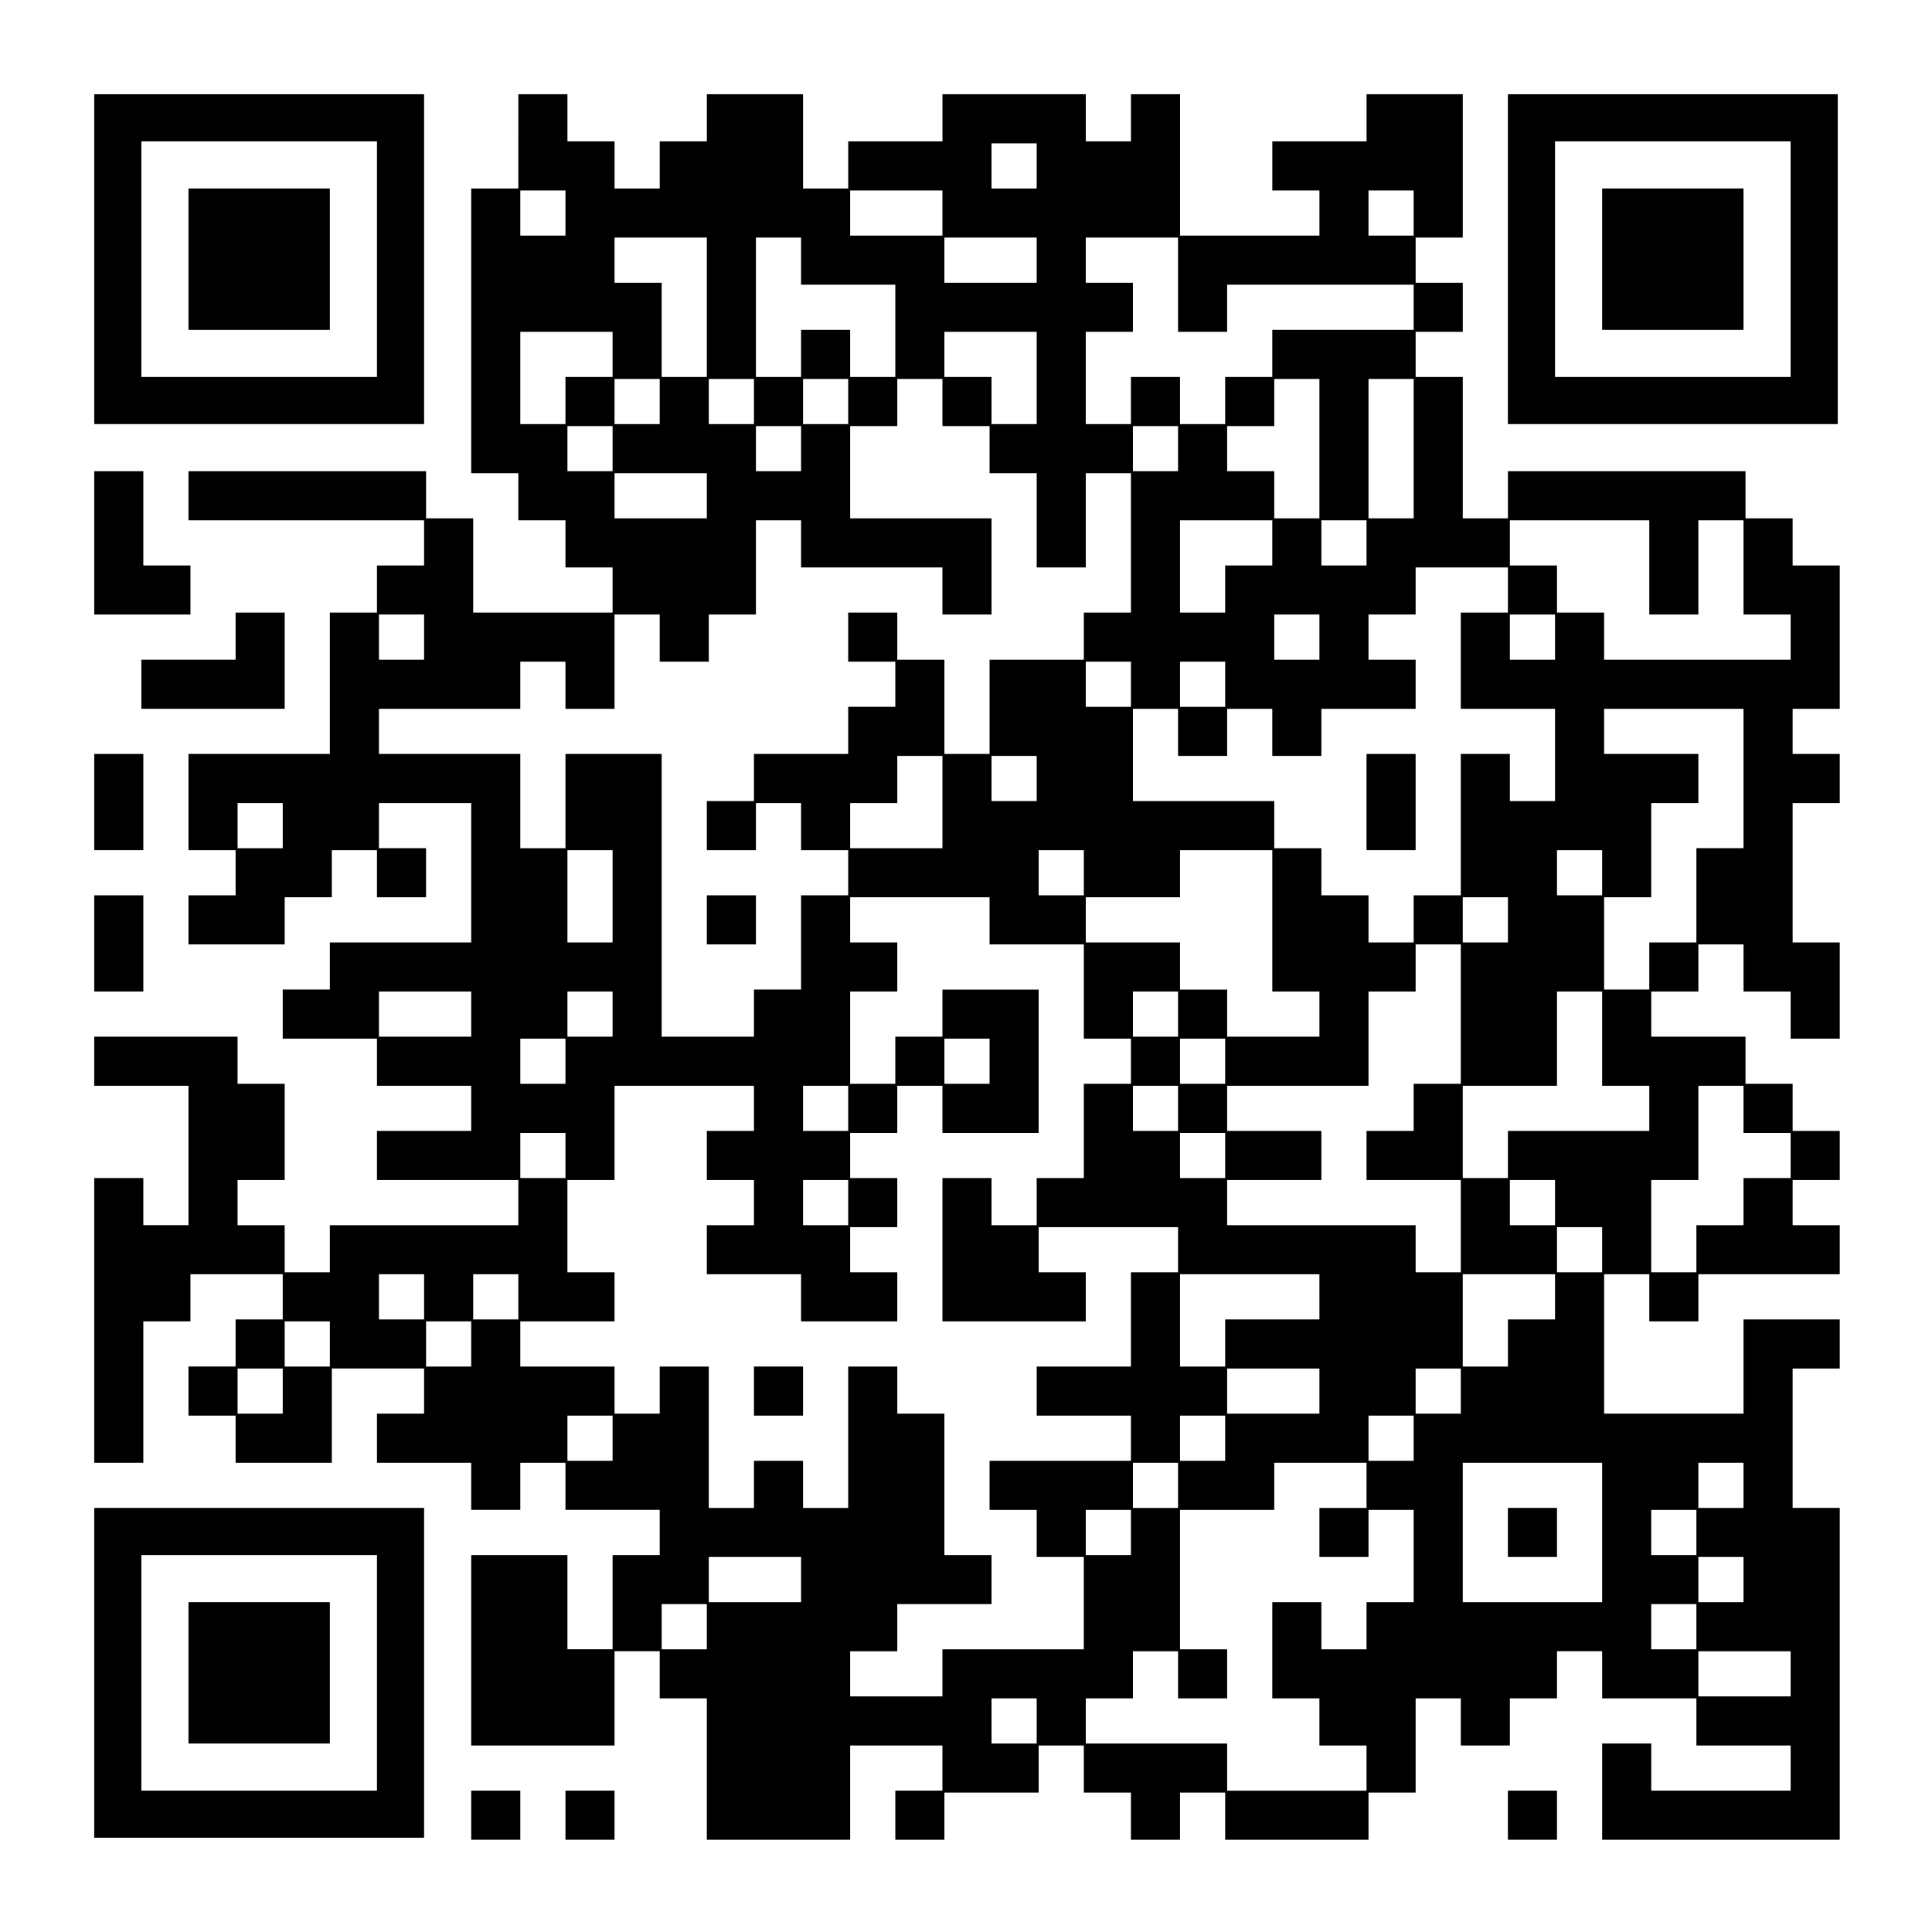 <?xml version="1.0" encoding="UTF-8" standalone="yes"?>
<svg version="1.0" xmlns="http://www.w3.org/2000/svg" width="984" height="984" viewBox="0 0 984 984" preserveAspectRatio="xMidYMid meet">
  <g transform="translate(0,984) scale(0.1,-0.1)" fill="#000000" stroke="none">
    <path d="M480 8520 l0 -840 840 0 840 0 0 840 0 840 -840 0 -840 0 0 -840z
m1440 0 l0 -600 -600 0 -600 0 0 600 0 600 600 0 600 0 0 -600z"/>
    <path d="M960 8520 l0 -360 360 0 360 0 0 360 0 360 -360 0 -360 0 0 -360z"/>
    <path d="M2640 9120 l0 -240 -120 0 -120 0 0 -725 0 -725 120 0 120 0 0 -120
0 -120 120 0 120 0 0 -120 0 -120 120 0 120 0 0 -115 0 -115 -355 0 -355 0 0
240 0 240 -120 0 -120 0 0 120 0 120 -605 0 -605 0 0 -125 0 -125 600 0 600 0
0 -115 0 -115 -120 0 -120 0 0 -120 0 -120 -120 0 -120 0 0 -360 0 -360 -360
0 -360 0 0 -245 0 -245 120 0 120 0 0 -115 0 -115 -120 0 -120 0 0 -125 0
-125 245 0 245 0 0 120 0 120 120 0 120 0 0 120 0 120 115 0 115 0 0 -120 0
-120 125 0 125 0 0 125 0 125 -120 0 -120 0 0 115 0 115 235 0 235 0 0 -355 0
-355 -360 0 -360 0 0 -120 0 -120 -120 0 -120 0 0 -125 0 -125 240 0 240 0 0
-120 0 -120 240 0 240 0 0 -115 0 -115 -240 0 -240 0 0 -125 0 -125 360 0 360
0 0 -115 0 -115 -480 0 -480 0 0 -120 0 -120 -115 0 -115 0 0 120 0 120 -120
0 -120 0 0 115 0 115 120 0 120 0 0 245 0 245 -120 0 -120 0 0 120 0 120 -365
0 -365 0 0 -125 0 -125 240 0 240 0 0 -355 0 -355 -115 0 -115 0 0 120 0 120
-125 0 -125 0 0 -725 0 -725 125 0 125 0 0 360 0 360 120 0 120 0 0 120 0 120
235 0 235 0 0 -115 0 -115 -120 0 -120 0 0 -120 0 -120 -120 0 -120 0 0 -125
0 -125 120 0 120 0 0 -120 0 -120 245 0 245 0 0 240 0 240 235 0 235 0 0 -115
0 -115 -120 0 -120 0 0 -125 0 -125 240 0 240 0 0 -120 0 -120 125 0 125 0 0
120 0 120 115 0 115 0 0 -120 0 -120 240 0 240 0 0 -115 0 -115 -120 0 -120 0
0 -240 0 -240 -115 0 -115 0 0 240 0 240 -245 0 -245 0 0 -485 0 -485 365 0
365 0 0 240 0 240 115 0 115 0 0 -120 0 -120 120 0 120 0 0 -360 0 -360 365 0
365 0 0 240 0 240 235 0 235 0 0 -115 0 -115 -120 0 -120 0 0 -125 0 -125 125
0 125 0 0 120 0 120 240 0 240 0 0 120 0 120 115 0 115 0 0 -120 0 -120 120 0
120 0 0 -120 0 -120 125 0 125 0 0 120 0 120 115 0 115 0 0 -120 0 -120 365 0
365 0 0 120 0 120 120 0 120 0 0 240 0 240 115 0 115 0 0 -120 0 -120 125 0
125 0 0 120 0 120 120 0 120 0 0 120 0 120 115 0 115 0 0 -120 0 -120 240 0
240 0 0 -120 0 -120 240 0 240 0 0 -115 0 -115 -355 0 -355 0 0 120 0 120
-125 0 -125 0 0 -245 0 -245 605 0 605 0 0 845 0 845 -120 0 -120 0 0 355 0
355 120 0 120 0 0 125 0 125 -245 0 -245 0 0 -240 0 -240 -355 0 -355 0 0 355
0 355 115 0 115 0 0 -120 0 -120 125 0 125 0 0 120 0 120 360 0 360 0 0 125 0
125 -120 0 -120 0 0 115 0 115 120 0 120 0 0 125 0 125 -120 0 -120 0 0 120 0
120 -120 0 -120 0 0 120 0 120 -240 0 -240 0 0 115 0 115 120 0 120 0 0 120 0
120 115 0 115 0 0 -120 0 -120 120 0 120 0 0 -120 0 -120 125 0 125 0 0 245 0
245 -120 0 -120 0 0 355 0 355 120 0 120 0 0 125 0 125 -120 0 -120 0 0 115 0
115 120 0 120 0 0 365 0 365 -120 0 -120 0 0 120 0 120 -120 0 -120 0 0 120 0
120 -605 0 -605 0 0 -120 0 -120 -115 0 -115 0 0 360 0 360 -120 0 -120 0 0
115 0 115 120 0 120 0 0 125 0 125 -120 0 -120 0 0 115 0 115 120 0 120 0 0
365 0 365 -245 0 -245 0 0 -120 0 -120 -240 0 -240 0 0 -125 0 -125 120 0 120
0 0 -115 0 -115 -355 0 -355 0 0 360 0 360 -125 0 -125 0 0 -120 0 -120 -115
0 -115 0 0 120 0 120 -365 0 -365 0 0 -120 0 -120 -240 0 -240 0 0 -120 0
-120 -115 0 -115 0 0 240 0 240 -245 0 -245 0 0 -120 0 -120 -120 0 -120 0 0
-120 0 -120 -115 0 -115 0 0 120 0 120 -120 0 -120 0 0 120 0 120 -125 0 -125
0 0 -240z m2640 -125 l0 -115 -115 0 -115 0 0 115 0 115 115 0 115 0 0 -115z
m-2400 -240 l0 -115 -115 0 -115 0 0 115 0 115 115 0 115 0 0 -115z m1920 0
l0 -115 -235 0 -235 0 0 115 0 115 235 0 235 0 0 -115z m2400 0 l0 -115 -115
0 -115 0 0 115 0 115 115 0 115 0 0 -115z m-3600 -480 l0 -355 -115 0 -115 0
0 240 0 240 -120 0 -120 0 0 115 0 115 235 0 235 0 0 -355z m480 235 l0 -120
240 0 240 0 0 -235 0 -235 -115 0 -115 0 0 120 0 120 -125 0 -125 0 0 -120 0
-120 -115 0 -115 0 0 355 0 355 115 0 115 0 0 -120z m1200 5 l0 -115 -235 0
-235 0 0 115 0 115 235 0 235 0 0 -115z m720 -125 l0 -240 125 0 125 0 0 120
0 120 475 0 475 0 0 -115 0 -115 -360 0 -360 0 0 -120 0 -120 -120 0 -120 0 0
-120 0 -120 -115 0 -115 0 0 120 0 120 -125 0 -125 0 0 -120 0 -120 -115 0
-115 0 0 235 0 235 120 0 120 0 0 125 0 125 -120 0 -120 0 0 115 0 115 235 0
235 0 0 -240z m-2880 -355 l0 -115 -120 0 -120 0 0 -120 0 -120 -115 0 -115 0
0 235 0 235 235 0 235 0 0 -115z m2160 -120 l0 -235 -115 0 -115 0 0 120 0
120 -120 0 -120 0 0 115 0 115 235 0 235 0 0 -235z m-1920 -120 l0 -115 -115
0 -115 0 0 115 0 115 115 0 115 0 0 -115z m480 0 l0 -115 -115 0 -115 0 0 115
0 115 115 0 115 0 0 -115z m480 0 l0 -115 -115 0 -115 0 0 115 0 115 115 0
115 0 0 -115z m480 -5 l0 -120 120 0 120 0 0 -120 0 -120 120 0 120 0 0 -240
0 -240 125 0 125 0 0 240 0 240 115 0 115 0 0 -355 0 -355 -120 0 -120 0 0
-120 0 -120 -240 0 -240 0 0 -240 0 -240 -115 0 -115 0 0 240 0 240 -120 0
-120 0 0 120 0 120 -125 0 -125 0 0 -125 0 -125 120 0 120 0 0 -115 0 -115
-120 0 -120 0 0 -120 0 -120 -240 0 -240 0 0 -120 0 -120 -120 0 -120 0 0
-125 0 -125 125 0 125 0 0 120 0 120 115 0 115 0 0 -120 0 -120 120 0 120 0 0
-115 0 -115 -120 0 -120 0 0 -240 0 -240 -120 0 -120 0 0 -120 0 -120 -235 0
-235 0 0 720 0 720 -245 0 -245 0 0 -240 0 -240 -115 0 -115 0 0 240 0 240
-360 0 -360 0 0 115 0 115 360 0 360 0 0 120 0 120 115 0 115 0 0 -120 0 -120
125 0 125 0 0 240 0 240 115 0 115 0 0 -120 0 -120 125 0 125 0 0 120 0 120
120 0 120 0 0 240 0 240 115 0 115 0 0 -120 0 -120 360 0 360 0 0 -120 0 -120
125 0 125 0 0 245 0 245 -360 0 -360 0 0 235 0 235 120 0 120 0 0 120 0 120
115 0 115 0 0 -120z m1920 -235 l0 -355 -115 0 -115 0 0 120 0 120 -120 0
-120 0 0 115 0 115 120 0 120 0 0 120 0 120 115 0 115 0 0 -355z m480 0 l0
-355 -115 0 -115 0 0 355 0 355 115 0 115 0 0 -355z m-4080 0 l0 -115 -115 0
-115 0 0 115 0 115 115 0 115 0 0 -115z m960 0 l0 -115 -115 0 -115 0 0 115 0
115 115 0 115 0 0 -115z m1920 0 l0 -115 -115 0 -115 0 0 115 0 115 115 0 115
0 0 -115z m-2400 -240 l0 -115 -235 0 -235 0 0 115 0 115 235 0 235 0 0 -115z
m2880 -240 l0 -115 -120 0 -120 0 0 -120 0 -120 -115 0 -115 0 0 235 0 235
235 0 235 0 0 -115z m480 0 l0 -115 -115 0 -115 0 0 115 0 115 115 0 115 0 0
-115z m1440 -125 l0 -240 125 0 125 0 0 240 0 240 115 0 115 0 0 -240 0 -240
120 0 120 0 0 -115 0 -115 -475 0 -475 0 0 120 0 120 -120 0 -120 0 0 120 0
120 -120 0 -120 0 0 115 0 115 355 0 355 0 0 -240z m-720 -115 l0 -115 -120 0
-120 0 0 -245 0 -245 240 0 240 0 0 -235 0 -235 -115 0 -115 0 0 120 0 120
-125 0 -125 0 0 -360 0 -360 -120 0 -120 0 0 -120 0 -120 -115 0 -115 0 0 120
0 120 -120 0 -120 0 0 120 0 120 -120 0 -120 0 0 120 0 120 -360 0 -360 0 0
235 0 235 115 0 115 0 0 -120 0 -120 125 0 125 0 0 120 0 120 115 0 115 0 0
-120 0 -120 125 0 125 0 0 120 0 120 240 0 240 0 0 125 0 125 -120 0 -120 0 0
115 0 115 120 0 120 0 0 120 0 120 235 0 235 0 0 -115z m-5520 -240 l0 -115
-115 0 -115 0 0 115 0 115 115 0 115 0 0 -115z m4560 0 l0 -115 -115 0 -115 0
0 115 0 115 115 0 115 0 0 -115z m1200 0 l0 -115 -115 0 -115 0 0 115 0 115
115 0 115 0 0 -115z m-2160 -240 l0 -115 -115 0 -115 0 0 115 0 115 115 0 115
0 0 -115z m480 0 l0 -115 -115 0 -115 0 0 115 0 115 115 0 115 0 0 -115z
m2640 -480 l0 -355 -120 0 -120 0 0 -240 0 -240 -120 0 -120 0 0 -120 0 -120
-115 0 -115 0 0 235 0 235 120 0 120 0 0 240 0 240 120 0 120 0 0 125 0 125
-240 0 -240 0 0 115 0 115 355 0 355 0 0 -355z m-4080 -120 l0 -235 -235 0
-235 0 0 115 0 115 120 0 120 0 0 120 0 120 115 0 115 0 0 -235z m480 120 l0
-115 -115 0 -115 0 0 115 0 115 115 0 115 0 0 -115z m-3840 -240 l0 -115 -115
0 -115 0 0 115 0 115 115 0 115 0 0 -115z m1680 -360 l0 -235 -115 0 -115 0 0
235 0 235 115 0 115 0 0 -235z m2400 120 l0 -115 -115 0 -115 0 0 115 0 115
115 0 115 0 0 -115z m960 -245 l0 -360 120 0 120 0 0 -115 0 -115 -235 0 -235
0 0 120 0 120 -120 0 -120 0 0 120 0 120 -240 0 -240 0 0 115 0 115 240 0 240
0 0 120 0 120 235 0 235 0 0 -360z m1680 245 l0 -115 -115 0 -115 0 0 115 0
115 115 0 115 0 0 -115z m-3120 -245 l0 -120 240 0 240 0 0 -240 0 -240 120 0
120 0 0 -115 0 -115 -120 0 -120 0 0 -240 0 -240 -120 0 -120 0 0 -120 0 -120
-115 0 -115 0 0 120 0 120 -125 0 -125 0 0 -365 0 -365 365 0 365 0 0 125 0
125 -120 0 -120 0 0 115 0 115 355 0 355 0 0 -115 0 -115 -120 0 -120 0 0
-240 0 -240 -240 0 -240 0 0 -125 0 -125 240 0 240 0 0 -115 0 -115 -360 0
-360 0 0 -125 0 -125 120 0 120 0 0 -120 0 -120 120 0 120 0 0 -235 0 -235
-360 0 -360 0 0 -120 0 -120 -235 0 -235 0 0 115 0 115 120 0 120 0 0 120 0
120 240 0 240 0 0 125 0 125 -120 0 -120 0 0 360 0 360 -120 0 -120 0 0 120 0
120 -125 0 -125 0 0 -360 0 -360 -115 0 -115 0 0 120 0 120 -125 0 -125 0 0
-120 0 -120 -115 0 -115 0 0 360 0 360 -125 0 -125 0 0 -120 0 -120 -115 0
-115 0 0 120 0 120 -240 0 -240 0 0 115 0 115 240 0 240 0 0 125 0 125 -120 0
-120 0 0 235 0 235 120 0 120 0 0 240 0 240 355 0 355 0 0 -115 0 -115 -120 0
-120 0 0 -125 0 -125 120 0 120 0 0 -115 0 -115 -120 0 -120 0 0 -125 0 -125
240 0 240 0 0 -120 0 -120 245 0 245 0 0 125 0 125 -120 0 -120 0 0 115 0 115
120 0 120 0 0 125 0 125 -120 0 -120 0 0 115 0 115 120 0 120 0 0 120 0 120
115 0 115 0 0 -120 0 -120 245 0 245 0 0 365 0 365 -245 0 -245 0 0 -120 0
-120 -120 0 -120 0 0 -120 0 -120 -115 0 -115 0 0 235 0 235 120 0 120 0 0
125 0 125 -120 0 -120 0 0 115 0 115 355 0 355 0 0 -120z m2640 5 l0 -115
-115 0 -115 0 0 115 0 115 115 0 115 0 0 -115z m-240 -480 l0 -355 -120 0
-120 0 0 -120 0 -120 -120 0 -120 0 0 -125 0 -125 240 0 240 0 0 -235 0 -235
-115 0 -115 0 0 120 0 120 -480 0 -480 0 0 115 0 115 240 0 240 0 0 125 0 125
-240 0 -240 0 0 115 0 115 360 0 360 0 0 240 0 240 120 0 120 0 0 120 0 120
115 0 115 0 0 -355z m-5040 0 l0 -115 -235 0 -235 0 0 115 0 115 235 0 235 0
0 -115z m720 0 l0 -115 -115 0 -115 0 0 115 0 115 115 0 115 0 0 -115z m2880
0 l0 -115 -115 0 -115 0 0 115 0 115 115 0 115 0 0 -115z m2160 -125 l0 -240
120 0 120 0 0 -115 0 -115 -360 0 -360 0 0 -120 0 -120 -115 0 -115 0 0 235 0
235 240 0 240 0 0 240 0 240 115 0 115 0 0 -240z m-5280 -115 l0 -115 -115 0
-115 0 0 115 0 115 115 0 115 0 0 -115z m2160 0 l0 -115 -115 0 -115 0 0 115
0 115 115 0 115 0 0 -115z m1200 0 l0 -115 -115 0 -115 0 0 115 0 115 115 0
115 0 0 -115z m-1920 -240 l0 -115 -115 0 -115 0 0 115 0 115 115 0 115 0 0
-115z m1680 0 l0 -115 -115 0 -115 0 0 115 0 115 115 0 115 0 0 -115z m2880
-5 l0 -120 120 0 120 0 0 -115 0 -115 -120 0 -120 0 0 -120 0 -120 -120 0
-120 0 0 -120 0 -120 -115 0 -115 0 0 235 0 235 120 0 120 0 0 240 0 240 115
0 115 0 0 -120z m-6000 -235 l0 -115 -115 0 -115 0 0 115 0 115 115 0 115 0 0
-115z m3360 0 l0 -115 -115 0 -115 0 0 115 0 115 115 0 115 0 0 -115z m-1920
-240 l0 -115 -115 0 -115 0 0 115 0 115 115 0 115 0 0 -115z m3600 0 l0 -115
-115 0 -115 0 0 115 0 115 115 0 115 0 0 -115z m240 -240 l0 -115 -115 0 -115
0 0 115 0 115 115 0 115 0 0 -115z m-6000 -240 l0 -115 -115 0 -115 0 0 115 0
115 115 0 115 0 0 -115z m480 0 l0 -115 -115 0 -115 0 0 115 0 115 115 0 115
0 0 -115z m4080 0 l0 -115 -240 0 -240 0 0 -120 0 -120 -115 0 -115 0 0 235 0
235 355 0 355 0 0 -115z m1200 0 l0 -115 -120 0 -120 0 0 -120 0 -120 -115 0
-115 0 0 235 0 235 235 0 235 0 0 -115z m-6240 -240 l0 -115 -115 0 -115 0 0
115 0 115 115 0 115 0 0 -115z m720 0 l0 -115 -115 0 -115 0 0 115 0 115 115
0 115 0 0 -115z m-960 -240 l0 -115 -115 0 -115 0 0 115 0 115 115 0 115 0 0
-115z m5280 0 l0 -115 -235 0 -235 0 0 115 0 115 235 0 235 0 0 -115z m720 0
l0 -115 -115 0 -115 0 0 115 0 115 115 0 115 0 0 -115z m-4320 -240 l0 -115
-115 0 -115 0 0 115 0 115 115 0 115 0 0 -115z m3120 0 l0 -115 -115 0 -115 0
0 115 0 115 115 0 115 0 0 -115z m960 0 l0 -115 -115 0 -115 0 0 115 0 115
115 0 115 0 0 -115z m-1200 -240 l0 -115 -115 0 -115 0 0 115 0 115 115 0 115
0 0 -115z m960 0 l0 -115 -120 0 -120 0 0 -125 0 -125 125 0 125 0 0 120 0
120 115 0 115 0 0 -235 0 -235 -120 0 -120 0 0 -120 0 -120 -115 0 -115 0 0
120 0 120 -125 0 -125 0 0 -245 0 -245 120 0 120 0 0 -120 0 -120 120 0 120 0
0 -115 0 -115 -355 0 -355 0 0 120 0 120 -360 0 -360 0 0 115 0 115 120 0 120
0 0 120 0 120 115 0 115 0 0 -120 0 -120 125 0 125 0 0 125 0 125 -120 0 -120
0 0 355 0 355 240 0 240 0 0 120 0 120 235 0 235 0 0 -115z m1200 -240 l0
-355 -355 0 -355 0 0 355 0 355 355 0 355 0 0 -355z m720 240 l0 -115 -115 0
-115 0 0 115 0 115 115 0 115 0 0 -115z m-3120 -240 l0 -115 -115 0 -115 0 0
115 0 115 115 0 115 0 0 -115z m2880 0 l0 -115 -115 0 -115 0 0 115 0 115 115
0 115 0 0 -115z m-4560 -240 l0 -115 -235 0 -235 0 0 115 0 115 235 0 235 0 0
-115z m4800 0 l0 -115 -115 0 -115 0 0 115 0 115 115 0 115 0 0 -115z m-5280
-240 l0 -115 -115 0 -115 0 0 115 0 115 115 0 115 0 0 -115z m5040 0 l0 -115
-115 0 -115 0 0 115 0 115 115 0 115 0 0 -115z m480 -240 l0 -115 -235 0 -235
0 0 115 0 115 235 0 235 0 0 -115z m-3840 -240 l0 -115 -115 0 -115 0 0 115 0
115 115 0 115 0 0 -115z"/>
    <path d="M3600 5155 l0 -125 125 0 125 0 0 125 0 125 -125 0 -125 0 0 -125z"/>
    <path d="M6960 5755 l0 -245 125 0 125 0 0 245 0 245 -125 0 -125 0 0 -245z"/>
    <path d="M3840 2755 l0 -125 125 0 125 0 0 125 0 125 -125 0 -125 0 0 -125z"/>
    <path d="M7680 2035 l0 -125 125 0 125 0 0 125 0 125 -125 0 -125 0 0 -125z"/>
    <path d="M7680 8520 l0 -840 840 0 840 0 0 840 0 840 -840 0 -840 0 0 -840z
m1440 0 l0 -600 -600 0 -600 0 0 600 0 600 600 0 600 0 0 -600z"/>
    <path d="M8160 8520 l0 -360 360 0 360 0 0 360 0 360 -360 0 -360 0 0 -360z"/>
    <path d="M480 7075 l0 -365 245 0 245 0 0 125 0 125 -120 0 -120 0 0 240 0
240 -125 0 -125 0 0 -365z"/>
    <path d="M1200 6600 l0 -120 -240 0 -240 0 0 -125 0 -125 365 0 365 0 0 245 0
245 -125 0 -125 0 0 -120z"/>
    <path d="M480 5755 l0 -245 125 0 125 0 0 245 0 245 -125 0 -125 0 0 -245z"/>
    <path d="M480 5035 l0 -245 125 0 125 0 0 245 0 245 -125 0 -125 0 0 -245z"/>
    <path d="M480 1320 l0 -840 840 0 840 0 0 840 0 840 -840 0 -840 0 0 -840z
m1440 0 l0 -600 -600 0 -600 0 0 600 0 600 600 0 600 0 0 -600z"/>
    <path d="M960 1320 l0 -360 360 0 360 0 0 360 0 360 -360 0 -360 0 0 -360z"/>
    <path d="M2400 595 l0 -125 125 0 125 0 0 125 0 125 -125 0 -125 0 0 -125z"/>
    <path d="M2880 595 l0 -125 125 0 125 0 0 125 0 125 -125 0 -125 0 0 -125z"/>
    <path d="M7680 595 l0 -125 125 0 125 0 0 125 0 125 -125 0 -125 0 0 -125z"/>
  </g>
</svg>